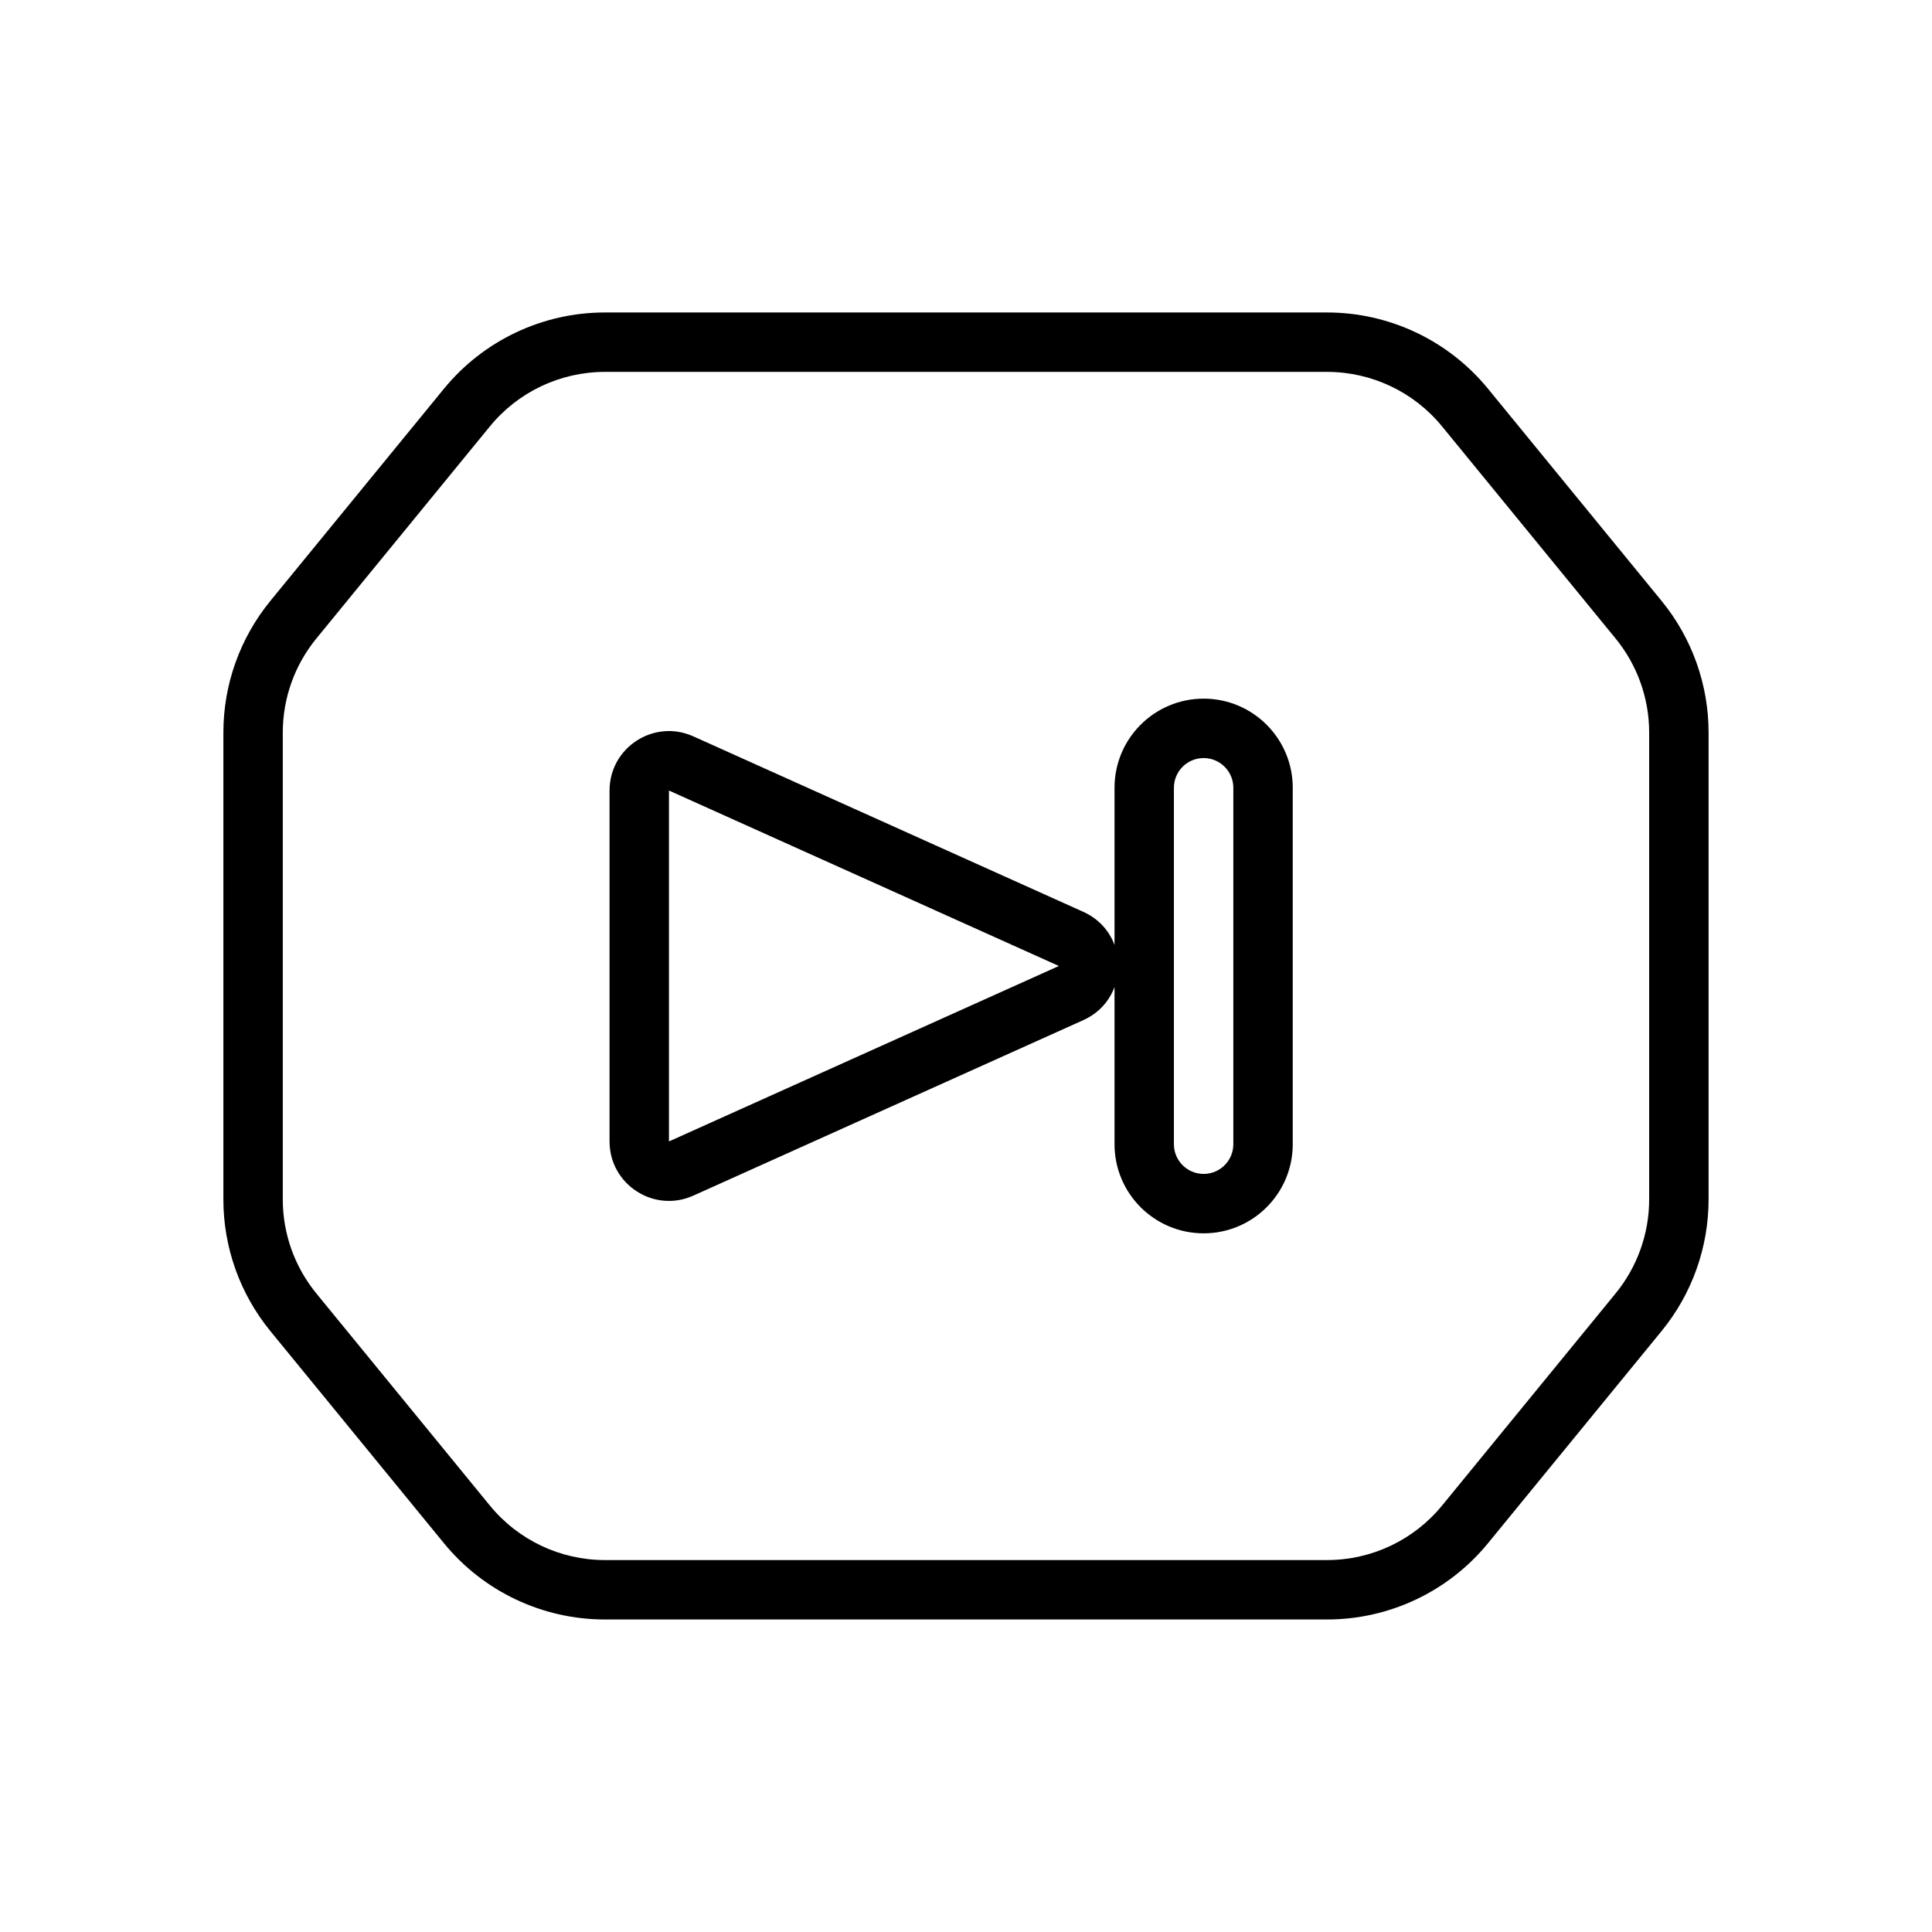 <?xml version="1.0" encoding="UTF-8"?>
<!-- Uploaded to: SVG Find, www.svgrepo.com, Generator: SVG Find Mixer Tools -->
<svg fill="#000000" width="800px" height="800px" version="1.1" viewBox="144 144 512 512" xmlns="http://www.w3.org/2000/svg">
 <g fill-rule="evenodd">
  <path d="m439.36 394.42c-1.363-3.676-4.125-6.906-8.289-8.781l-103.33-46.496c-10.418-4.691-22.203 2.93-22.203 14.355v92.996c0 11.426 11.785 19.047 22.203 14.359l103.33-46.5c4.164-1.875 6.926-5.106 8.289-8.781v41.656c0 13.043 10.574 23.617 23.617 23.617 13.039 0 23.613-10.574 23.613-23.617v-94.465c0-13.043-10.574-23.617-23.613-23.617-13.043 0-23.617 10.574-23.617 23.617zm-118.08 52.074 103.33-46.496-103.33-46.5zm133.82-93.73c0-4.348 3.527-7.871 7.875-7.871 4.344 0 7.871 3.523 7.871 7.871v94.465c0 4.348-3.527 7.871-7.871 7.871-4.348 0-7.875-3.523-7.875-7.871z"/>
  <path d="m261.65 247.02c10.465-12.789 26.121-20.211 42.648-20.211h191.39c16.527 0 32.184 7.422 42.648 20.211l46 56.223c8.055 9.844 12.457 22.172 12.457 34.891v123.72c0 12.719-4.402 25.047-12.457 34.895l-46 56.219c-10.465 12.793-26.121 20.211-42.648 20.211h-191.39c-16.527 0-32.184-7.418-42.648-20.211l-46-56.219c-8.055-9.848-12.453-22.176-12.453-34.895v-123.72c0-12.719 4.398-25.047 12.453-34.891zm42.648-4.465c-11.805 0-22.988 5.297-30.465 14.434l-45.996 56.223c-5.754 7.031-8.898 15.836-8.898 24.922v123.72c0 9.086 3.144 17.891 8.898 24.922l45.996 56.223c7.477 9.137 18.66 14.434 30.465 14.434h191.39c11.809 0 22.988-5.297 30.465-14.434l45.996-56.223c5.754-7.031 8.898-15.836 8.898-24.922v-123.72c0-9.086-3.144-17.891-8.898-24.922l-45.996-56.223c-7.477-9.137-18.656-14.434-30.465-14.434z"/>
 </g>
</svg>